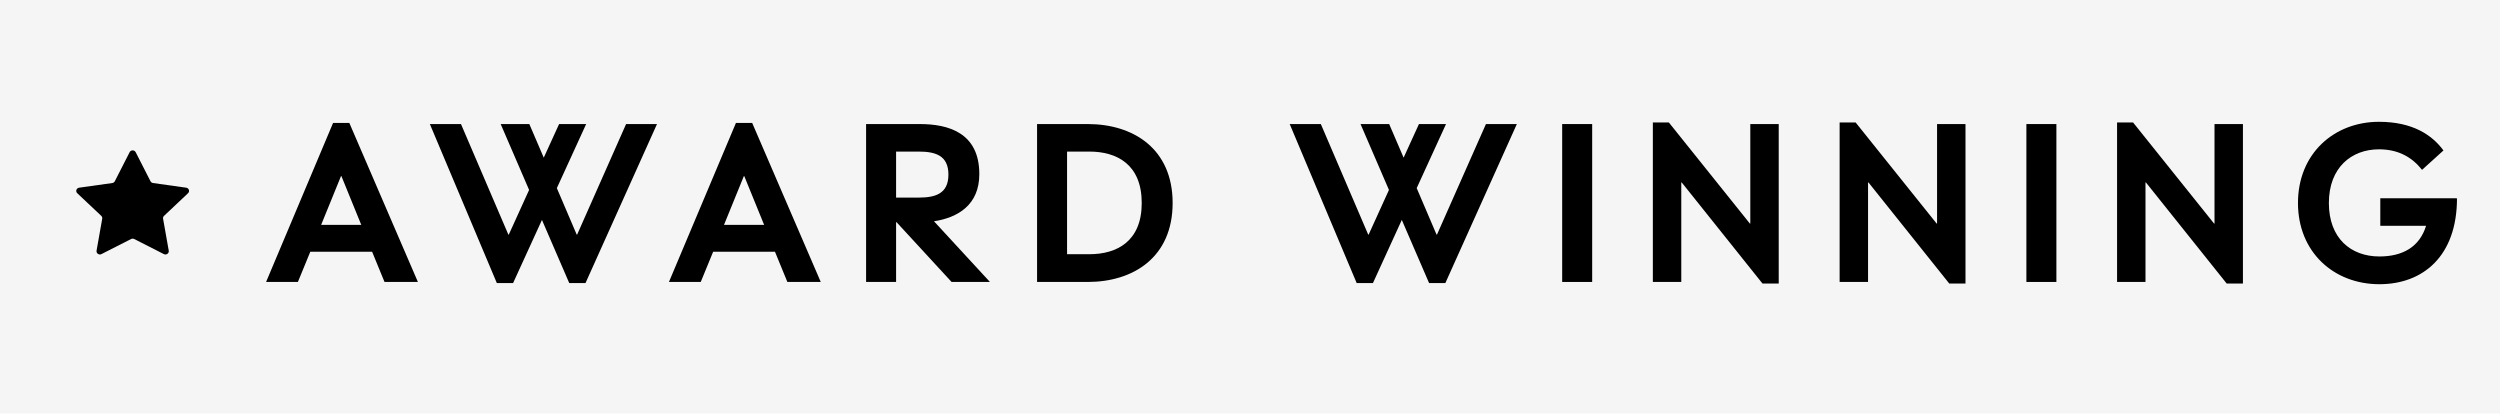 <?xml version="1.0" encoding="UTF-8"?>
<svg width="133px" height="22px" viewBox="0 0 133 22" version="1.1" xmlns="http://www.w3.org/2000/svg" xmlns:xlink="http://www.w3.org/1999/xlink">
    <title>SECONDARY_Awardwinning</title>
    <g id="SECONDARY_Awardwinning" stroke="none" stroke-width="1" fill="none" fill-rule="evenodd">
        <rect fill="#F5F5F5" x="0" y="0" width="133" height="22"></rect>
        <g id="AWARD-WINNING" transform="translate(14.156, 6.48)" fill="#000000" fill-rule="nonzero">
            <path d="M6.3,8.52 L8.076,8.52 L4.428,0.06 L3.564,0.06 L0,8.52 L1.692,8.52 L2.352,6.912 L5.64,6.912 L6.3,8.52 Z M2.928,5.484 L3.984,2.892 L4.008,2.892 L5.064,5.484 L2.928,5.484 Z" id="Shape"></path>
            <polygon id="Path" points="19.152 0.12 16.548 6 16.524 6 15.468 3.528 17.028 0.12 15.588 0.12 14.772 1.908 14.004 0.12 12.48 0.12 13.992 3.624 12.912 6 12.888 6 10.368 0.12 8.712 0.12 12.276 8.58 13.14 8.58 14.676 5.22 16.128 8.58 16.992 8.58 20.796 0.12"></polygon>
            <path d="M27.732,8.52 L29.508,8.52 L25.86,0.06 L24.996,0.06 L21.432,8.52 L23.124,8.52 L23.784,6.912 L27.072,6.912 L27.732,8.52 Z M24.36,5.484 L25.416,2.892 L25.44,2.892 L26.496,5.484 L24.36,5.484 Z" id="Shape"></path>
            <path d="M35.532,5.292 C36.792,5.1 37.944,4.428 37.944,2.784 C37.944,0.576 36.288,0.12 34.776,0.12 L31.92,0.12 L31.92,8.52 L33.516,8.52 L33.516,5.34 L33.54,5.34 L36.468,8.52 L38.508,8.52 L35.532,5.292 Z M33.516,4.032 L33.516,1.584 L34.716,1.584 C35.604,1.584 36.3,1.788 36.3,2.808 C36.3,3.828 35.604,4.032 34.716,4.032 L33.516,4.032 Z" id="Shape"></path>
            <path d="M43.716,0.12 L41.016,0.12 L41.016,8.52 L43.716,8.52 C46.116,8.52 48.228,7.224 48.228,4.32 C48.228,1.416 46.116,0.12 43.716,0.12 Z M43.8,7.044 L42.612,7.044 L42.612,1.584 L43.8,1.584 C45.276,1.584 46.584,2.28 46.584,4.32 C46.584,6.348 45.276,7.044 43.8,7.044 Z" id="Shape"></path>
            <polygon id="Path" points="64.896 0.12 62.292 6 62.268 6 61.212 3.528 62.772 0.12 61.332 0.12 60.516 1.908 59.748 0.12 58.224 0.12 59.736 3.624 58.656 6 58.632 6 56.112 0.12 54.456 0.12 58.02 8.58 58.884 8.58 60.42 5.22 61.872 8.58 62.736 8.58 66.54 0.12"></polygon>
            <polygon id="Path" points="70.548 8.52 70.548 0.12 68.952 0.12 68.952 8.52"></polygon>
            <polygon id="Path" points="78.96 0.12 78.96 5.412 78.936 5.412 74.628 0.036 73.776 0.036 73.776 8.52 75.288 8.52 75.288 3.228 75.312 3.228 79.608 8.604 80.472 8.604 80.472 0.12"></polygon>
            <polygon id="Path" points="88.896 0.12 88.896 5.412 88.872 5.412 84.564 0.036 83.712 0.036 83.712 8.52 85.224 8.52 85.224 3.228 85.248 3.228 89.544 8.604 90.408 8.604 90.408 0.12"></polygon>
            <polygon id="Path" points="95.244 8.52 95.244 0.12 93.648 0.12 93.648 8.52"></polygon>
            <polygon id="Path" points="103.656 0.12 103.656 5.412 103.632 5.412 99.324 0.036 98.472 0.036 98.472 8.52 99.984 8.52 99.984 3.228 100.008 3.228 104.304 8.604 105.168 8.604 105.168 0.12"></polygon>
            <path d="M116.52,4.08 L116.52,4.068 L112.476,4.068 L112.476,5.532 L114.912,5.532 C114.564,6.66 113.664,7.164 112.428,7.164 C110.904,7.164 109.74,6.192 109.74,4.32 C109.74,2.424 110.952,1.464 112.404,1.464 C113.436,1.464 114.168,1.884 114.696,2.556 L115.836,1.524 C115.236,0.708 114.204,0 112.404,0 C110.028,0 108.096,1.68 108.096,4.32 C108.096,6.924 109.992,8.64 112.428,8.64 C114.744,8.64 116.556,7.152 116.556,4.068 L116.52,4.08 Z" id="Path"></path>
        </g>
        <path d="M7.218,8.097 L8.006,9.642 C8.032,9.693 8.083,9.729 8.141,9.737 L9.903,9.985 C10.051,10.005 10.109,10.18 10.003,10.28 L8.727,11.483 C8.685,11.523 8.666,11.581 8.676,11.637 L8.977,13.335 C9.002,13.477 8.848,13.585 8.717,13.518 L7.141,12.716 C7.088,12.69 7.026,12.69 6.974,12.716 L5.397,13.518 C5.266,13.585 5.112,13.477 5.137,13.335 L5.438,11.637 C5.448,11.581 5.429,11.523 5.387,11.483 L4.111,10.28 C4.005,10.18 4.064,10.005 4.211,9.985 L5.973,9.737 C6.032,9.729 6.082,9.693 6.108,9.642 L6.896,8.097 C6.962,7.968 7.152,7.968 7.218,8.097" id="Fill-1" fill="#000000"></path>
    </g>
</svg>